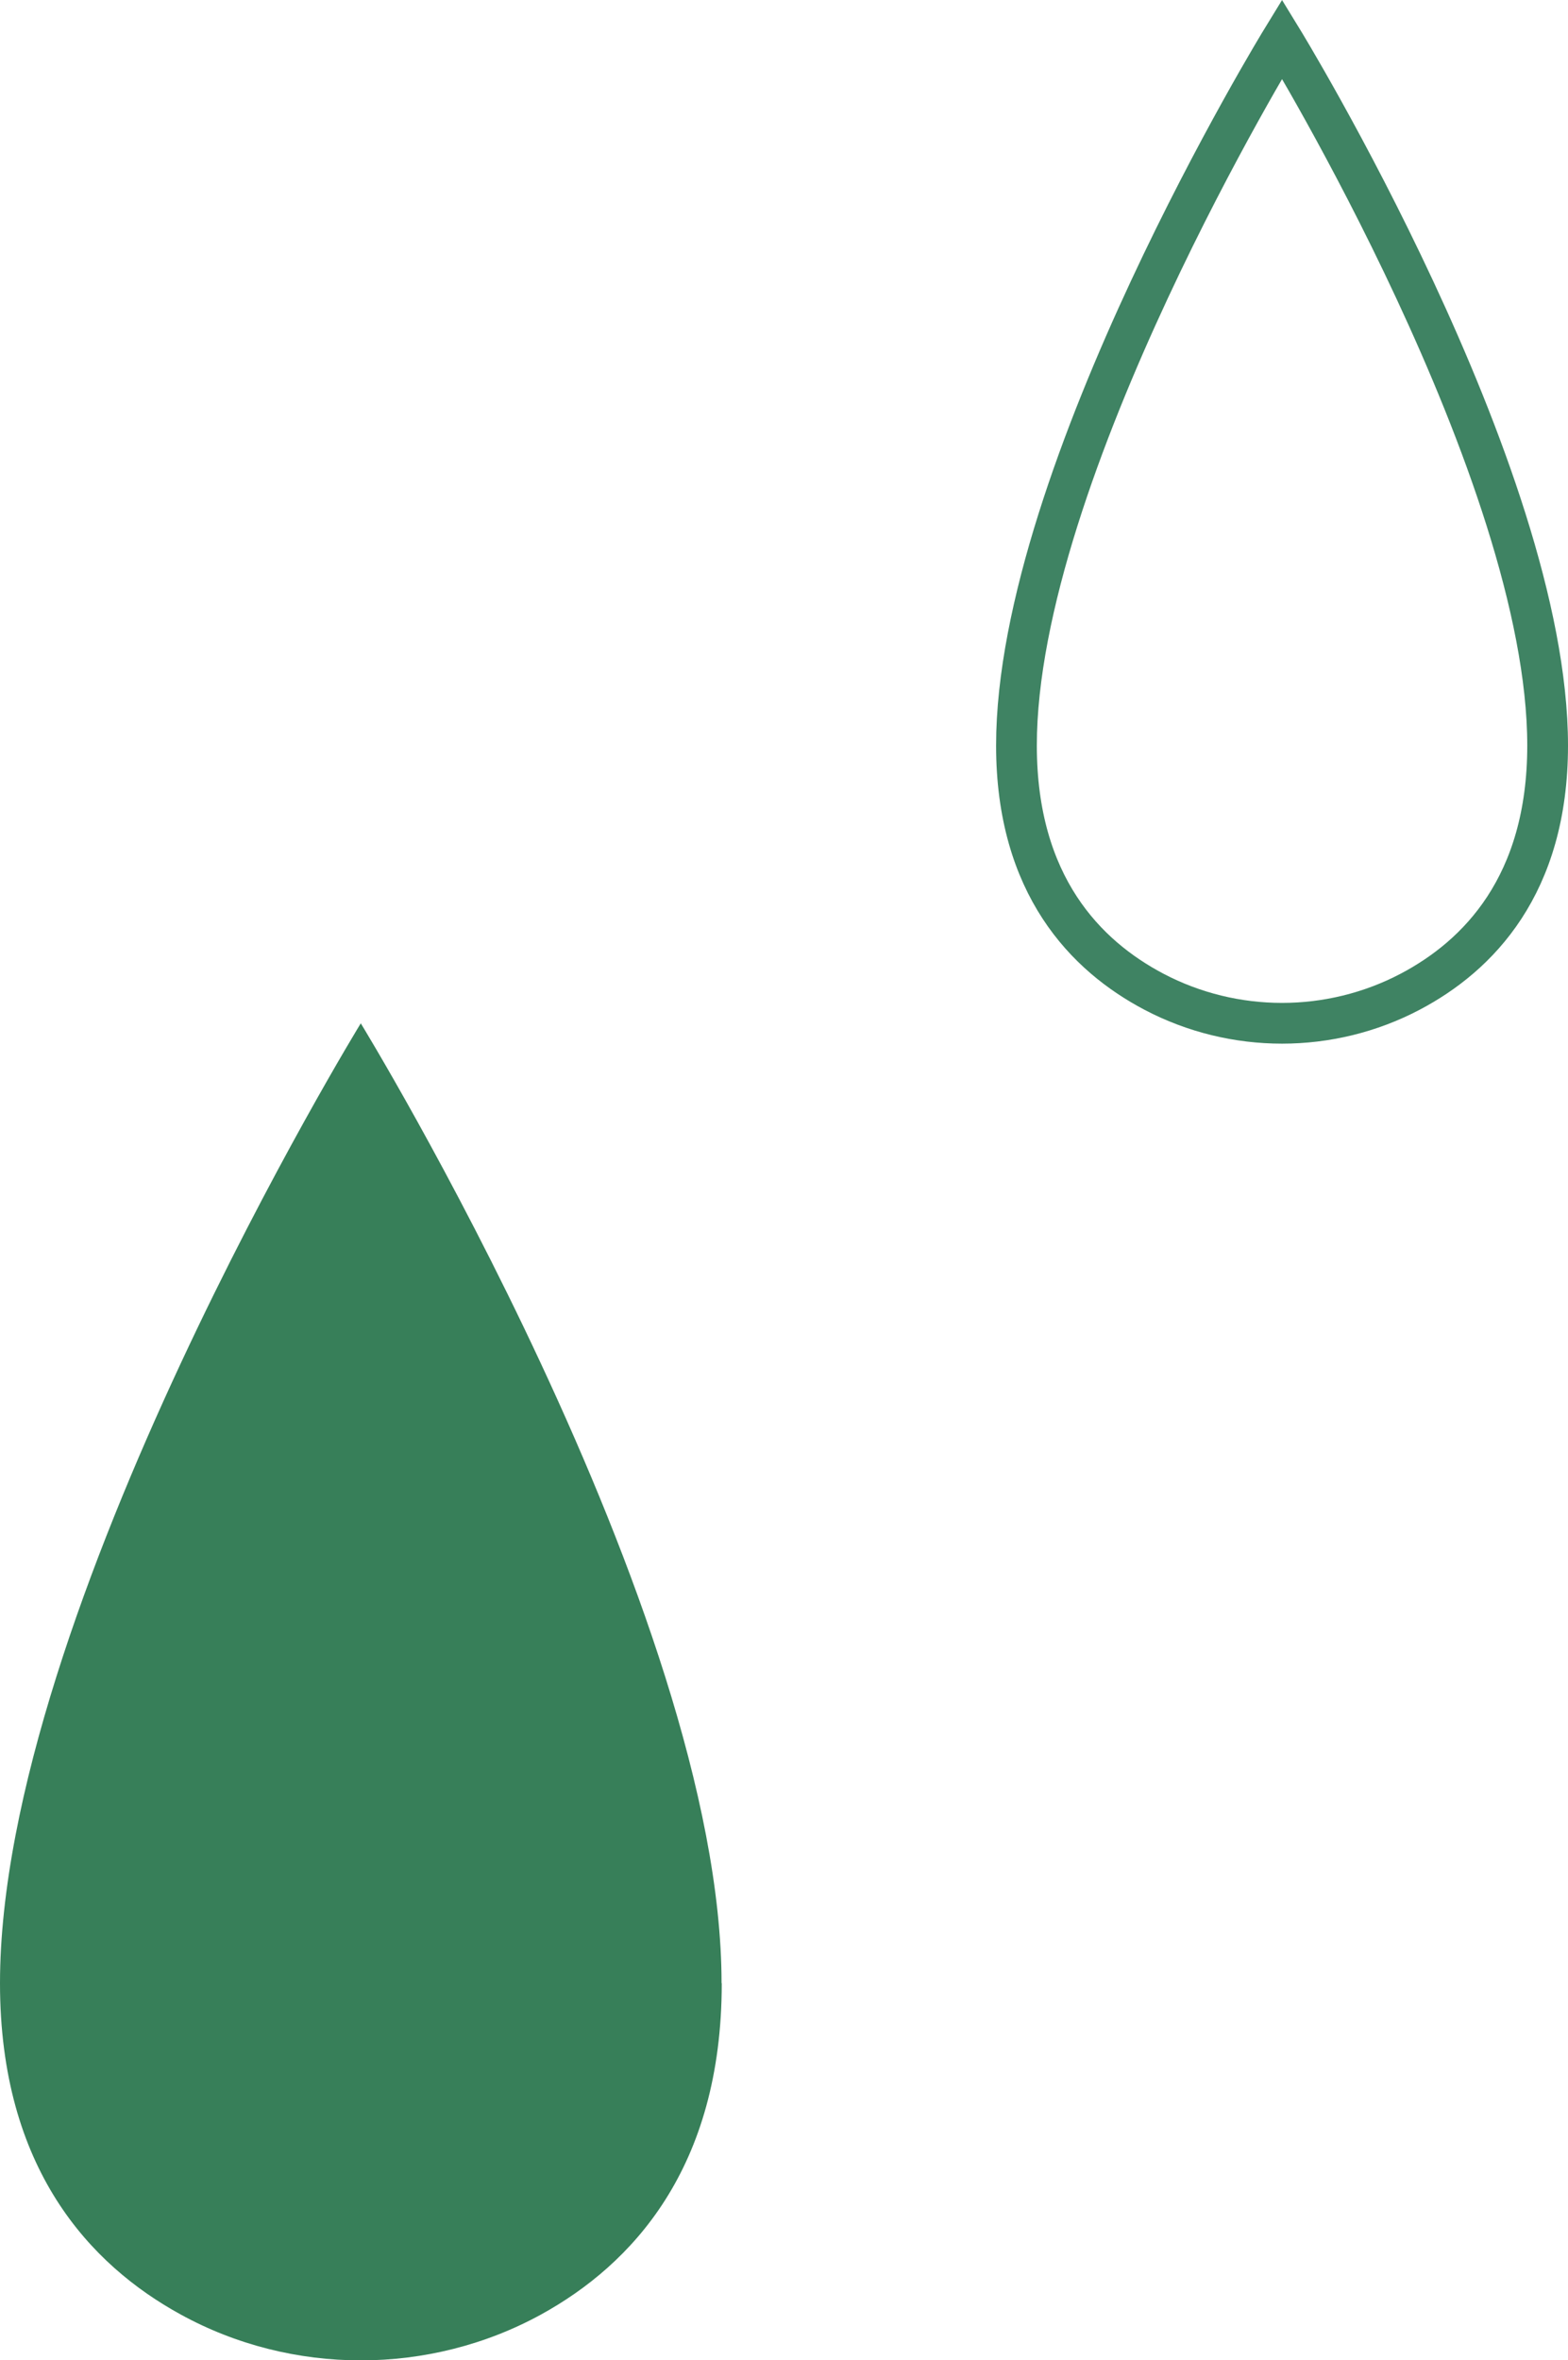 <?xml version="1.0" encoding="UTF-8"?>
<svg id="_レイヤー_2" data-name="レイヤー 2" xmlns="http://www.w3.org/2000/svg" viewBox="0 0 82.36 123.95">
  <defs>
    <style>
      .cls-1 {
        fill: none;
        stroke: #3f8363;
        stroke-miterlimit: 10;
        stroke-width: 2.14px;
      }

      .cls-2 {
        fill: #377f59;
        stroke-width: 0px;
      }
    </style>
  </defs>
  <g id="_デザイン" data-name="デザイン">
    <path class="cls-2" d="M37.91,104.15c0,9.74-4.74,14.78-9.48,17.39-5.86,3.22-13.1,3.22-18.95,0-4.74-2.6-9.48-7.65-9.48-17.39,0-19.49,18.95-50.41,18.95-50.41,0,0,18.95,30.92,18.95,50.41Z"/>
    <path class="cls-1" d="M81.29,39.15c0,7.34-3.65,11.05-7.22,12.93-4.2,2.21-9.26,2.21-13.46,0-3.57-1.88-7.22-5.59-7.22-12.93,0-14.34,13.95-37.1,13.95-37.1,0,0,13.95,22.76,13.95,37.1Z"/>
  </g>
</svg>